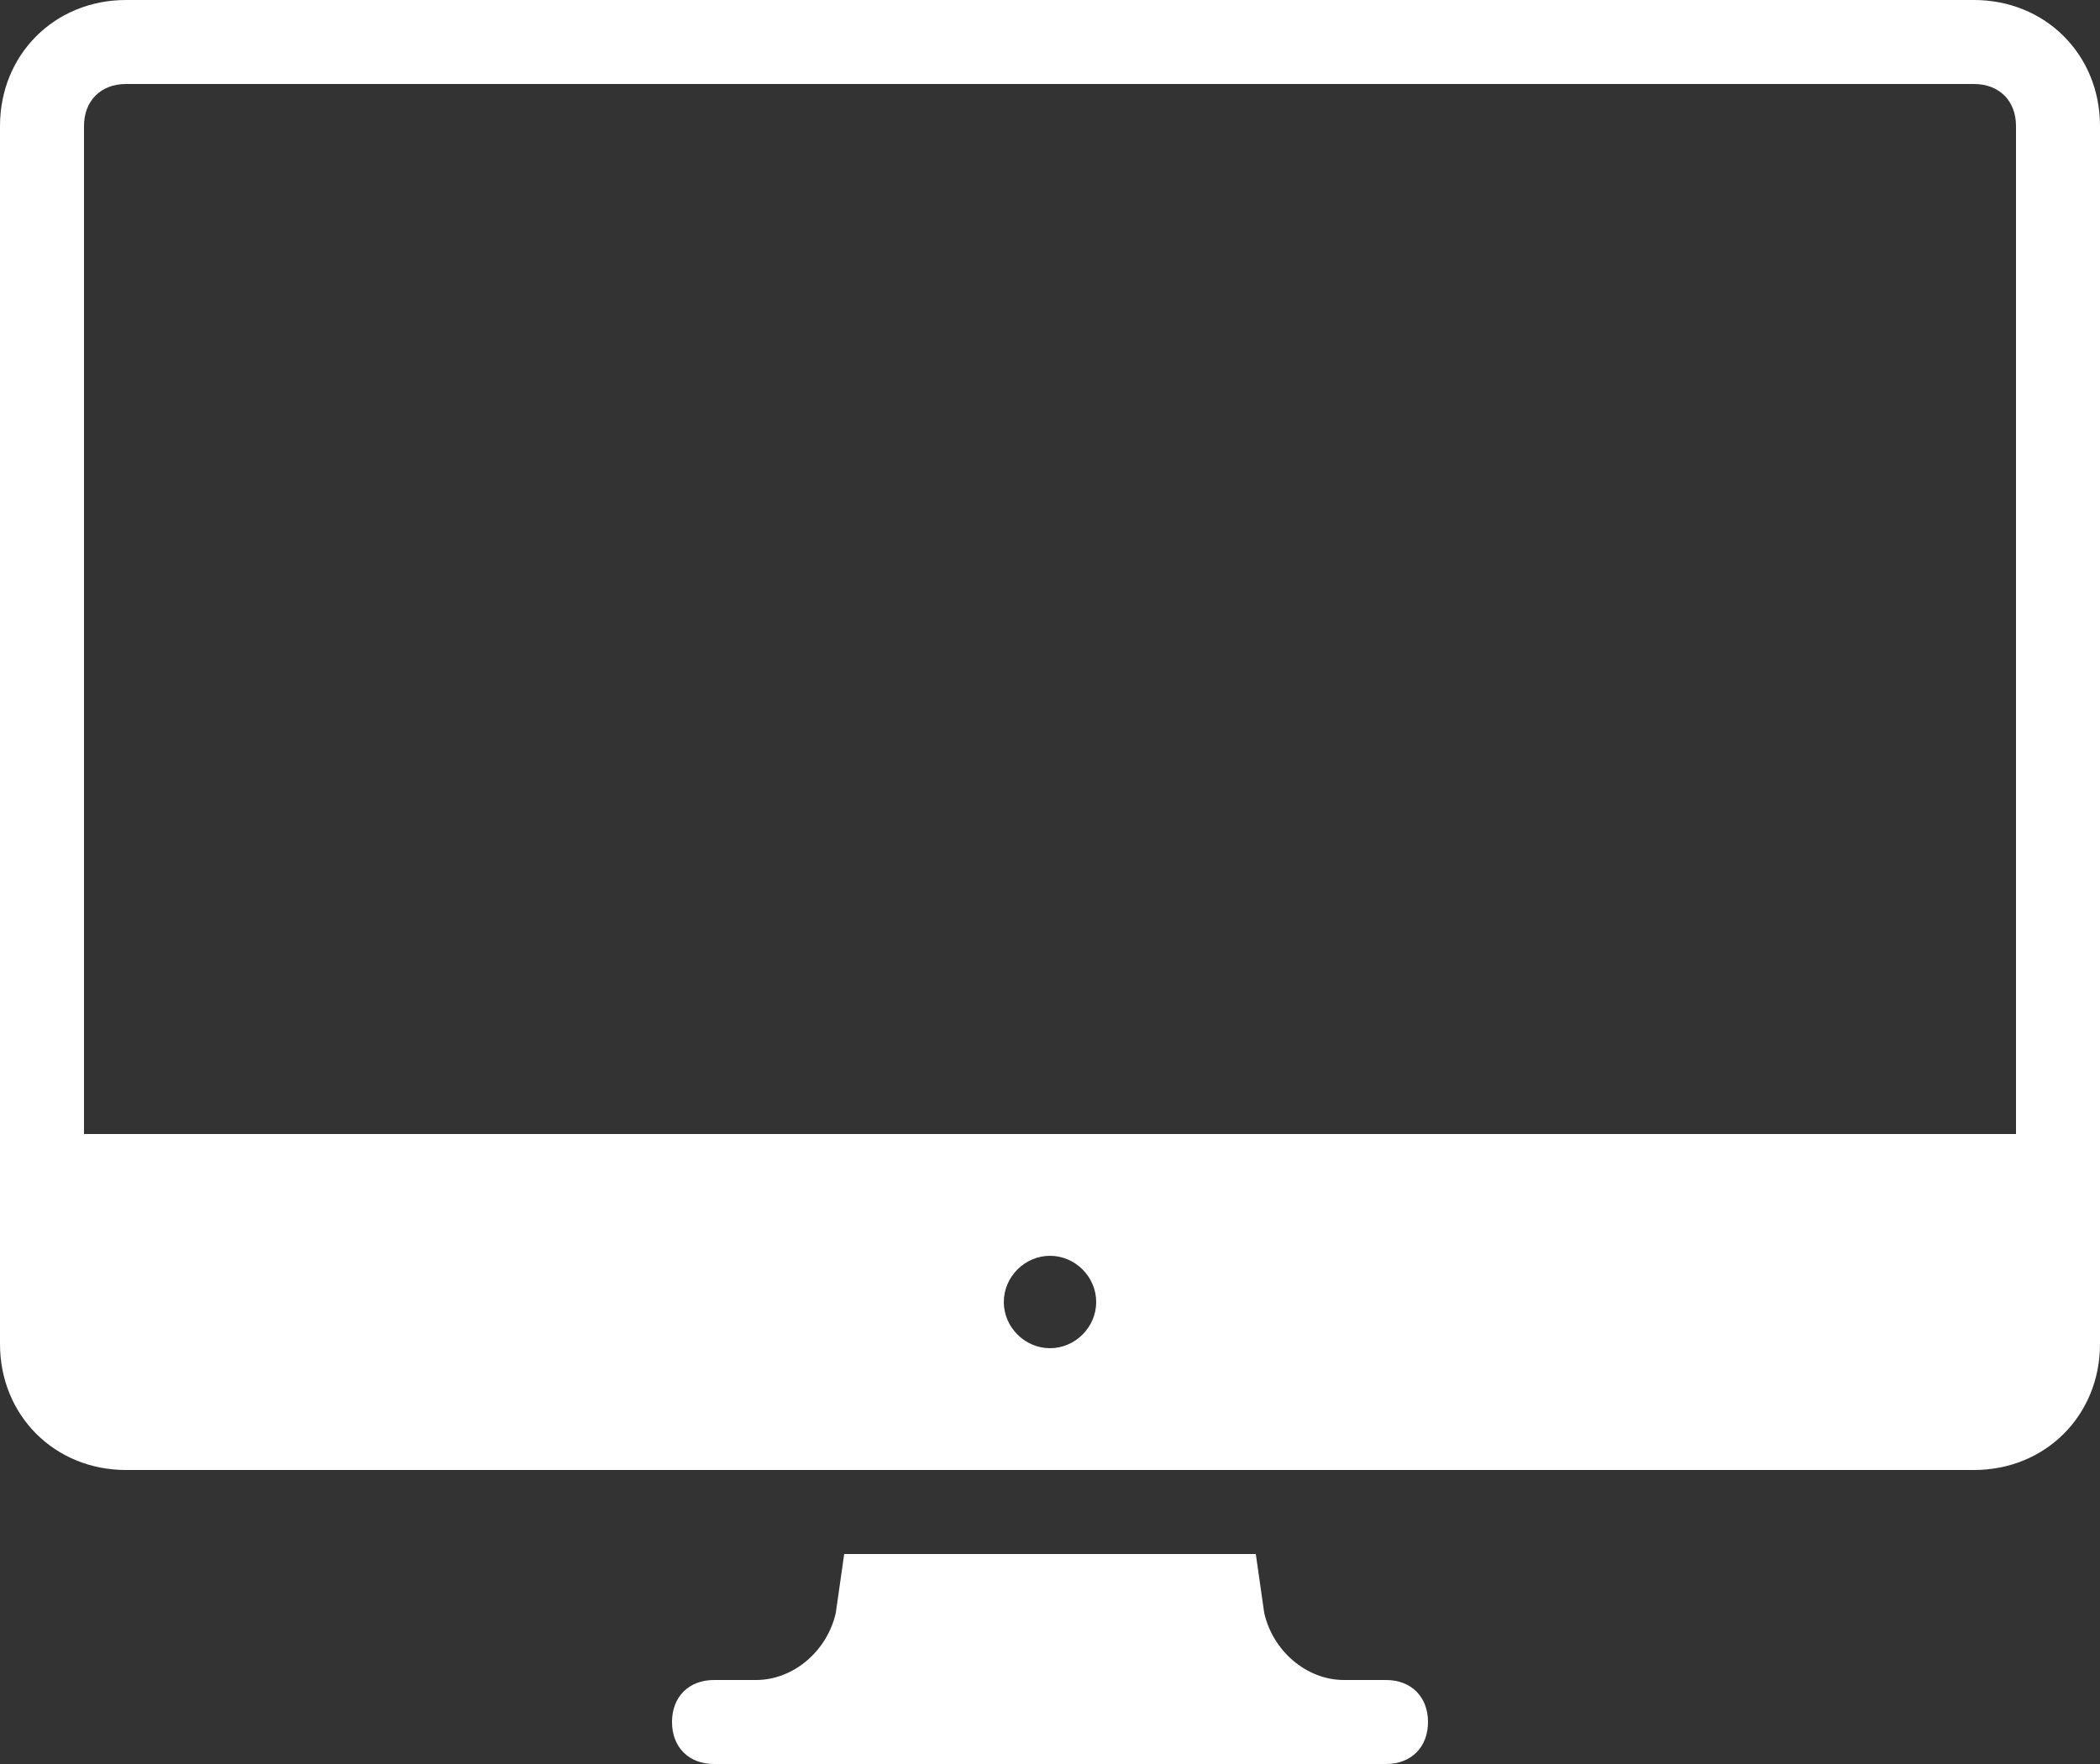 <?xml version="1.0" encoding="UTF-8" standalone="no"?><svg xmlns="http://www.w3.org/2000/svg" xmlns:xlink="http://www.w3.org/1999/xlink" fill="#ffffff" height="42" preserveAspectRatio="xMidYMid meet" version="1" viewBox="0.0 5.0 50.0 42.0" width="50" zoomAndPan="magnify"><rect x="0.0" y="5.0" width="50.0" height="42.0" fill="#333333" stroke="none"/><g id="change1_1"><path d="M47,5H3C1.3,5,0,6.3,0,8v29c0,1.7,1.3,3,3,3h44c1.7,0,3-1.3,3-3V8C50,6.3,48.7,5,47,5z M25,37.1c-0.6,0-1.1-0.5-1.1-1.1 s0.5-1.1,1.1-1.1s1.1,0.5,1.1,1.1S25.6,37.1,25,37.1z M48,32H2V8c0-0.6,0.4-1,1-1h44c0.6,0,1,0.4,1,1V32z" fill="inherit"/></g><g id="change1_2"><path d="M33,45h-1c-0.9,0-1.7-0.7-1.9-1.6L29.9,42h-9.8l-0.2,1.4C19.7,44.3,18.9,45,18,45h-1c-0.6,0-1,0.4-1,1s0.4,1,1,1h16 c0.6,0,1-0.4,1-1S33.6,45,33,45z" fill="inherit"/></g></svg>